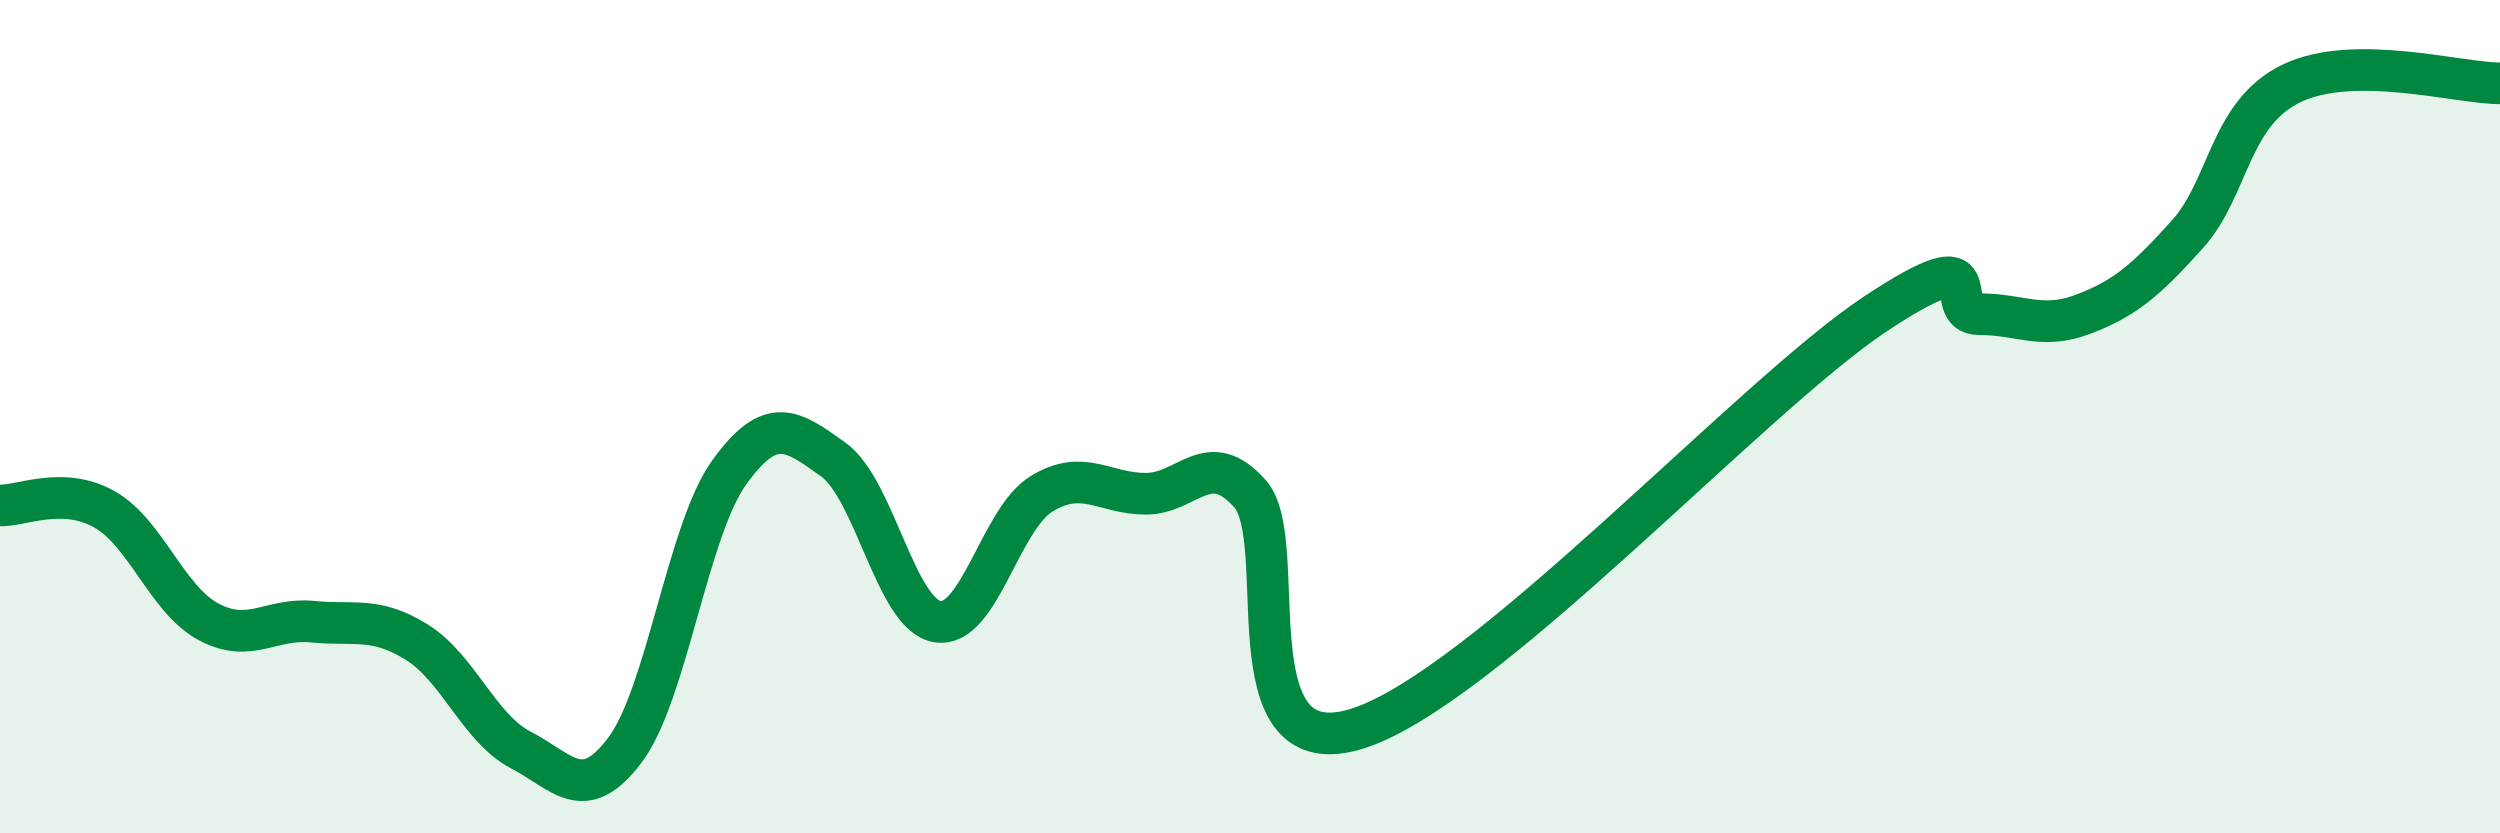 
    <svg width="60" height="20" viewBox="0 0 60 20" xmlns="http://www.w3.org/2000/svg">
      <path
        d="M 0,12.13 C 0.5,12.15 1.5,11.66 2.5,12.22 C 3.5,12.78 4,14.38 5,14.92 C 6,15.46 6.5,14.82 7.5,14.92 C 8.5,15.02 9,14.79 10,15.41 C 11,16.03 11.5,17.48 12.5,18 C 13.5,18.52 14,19.33 15,18 C 16,16.67 16.5,12.73 17.5,11.34 C 18.5,9.95 19,10.31 20,11.03 C 21,11.75 21.5,14.76 22.5,14.92 C 23.5,15.08 24,12.46 25,11.85 C 26,11.24 26.5,11.85 27.5,11.85 C 28.5,11.85 29,10.72 30,11.85 C 31,12.98 29.5,18.37 32.5,17.51 C 35.5,16.65 42,9.53 45,7.54 C 48,5.55 46.5,7.54 47.5,7.54 C 48.5,7.54 49,7.92 50,7.54 C 51,7.16 51.5,6.73 52.5,5.62 C 53.5,4.51 53.5,2.72 55,2 C 56.5,1.28 59,2 60,2L60 20L0 20Z"
        fill="#008740"
        opacity="0.1"
        stroke-linecap="round"
        stroke-linejoin="round"
      />
      <path
        d="M 0,12.13 C 0.5,12.15 1.5,11.66 2.5,12.22 C 3.5,12.78 4,14.38 5,14.92 C 6,15.46 6.5,14.82 7.5,14.92 C 8.5,15.02 9,14.79 10,15.41 C 11,16.03 11.5,17.48 12.5,18 C 13.5,18.52 14,19.33 15,18 C 16,16.67 16.5,12.73 17.5,11.34 C 18.5,9.95 19,10.31 20,11.03 C 21,11.75 21.5,14.76 22.5,14.92 C 23.5,15.08 24,12.46 25,11.85 C 26,11.24 26.5,11.85 27.5,11.85 C 28.5,11.85 29,10.72 30,11.85 C 31,12.98 29.5,18.37 32.5,17.51 C 35.5,16.65 42,9.53 45,7.54 C 48,5.55 46.5,7.54 47.5,7.54 C 48.5,7.54 49,7.92 50,7.54 C 51,7.16 51.5,6.73 52.5,5.62 C 53.5,4.51 53.5,2.72 55,2 C 56.5,1.28 59,2 60,2"
        stroke="#008740"
        stroke-width="1"
        fill="none"
        stroke-linecap="round"
        stroke-linejoin="round"
      />
    </svg>
  